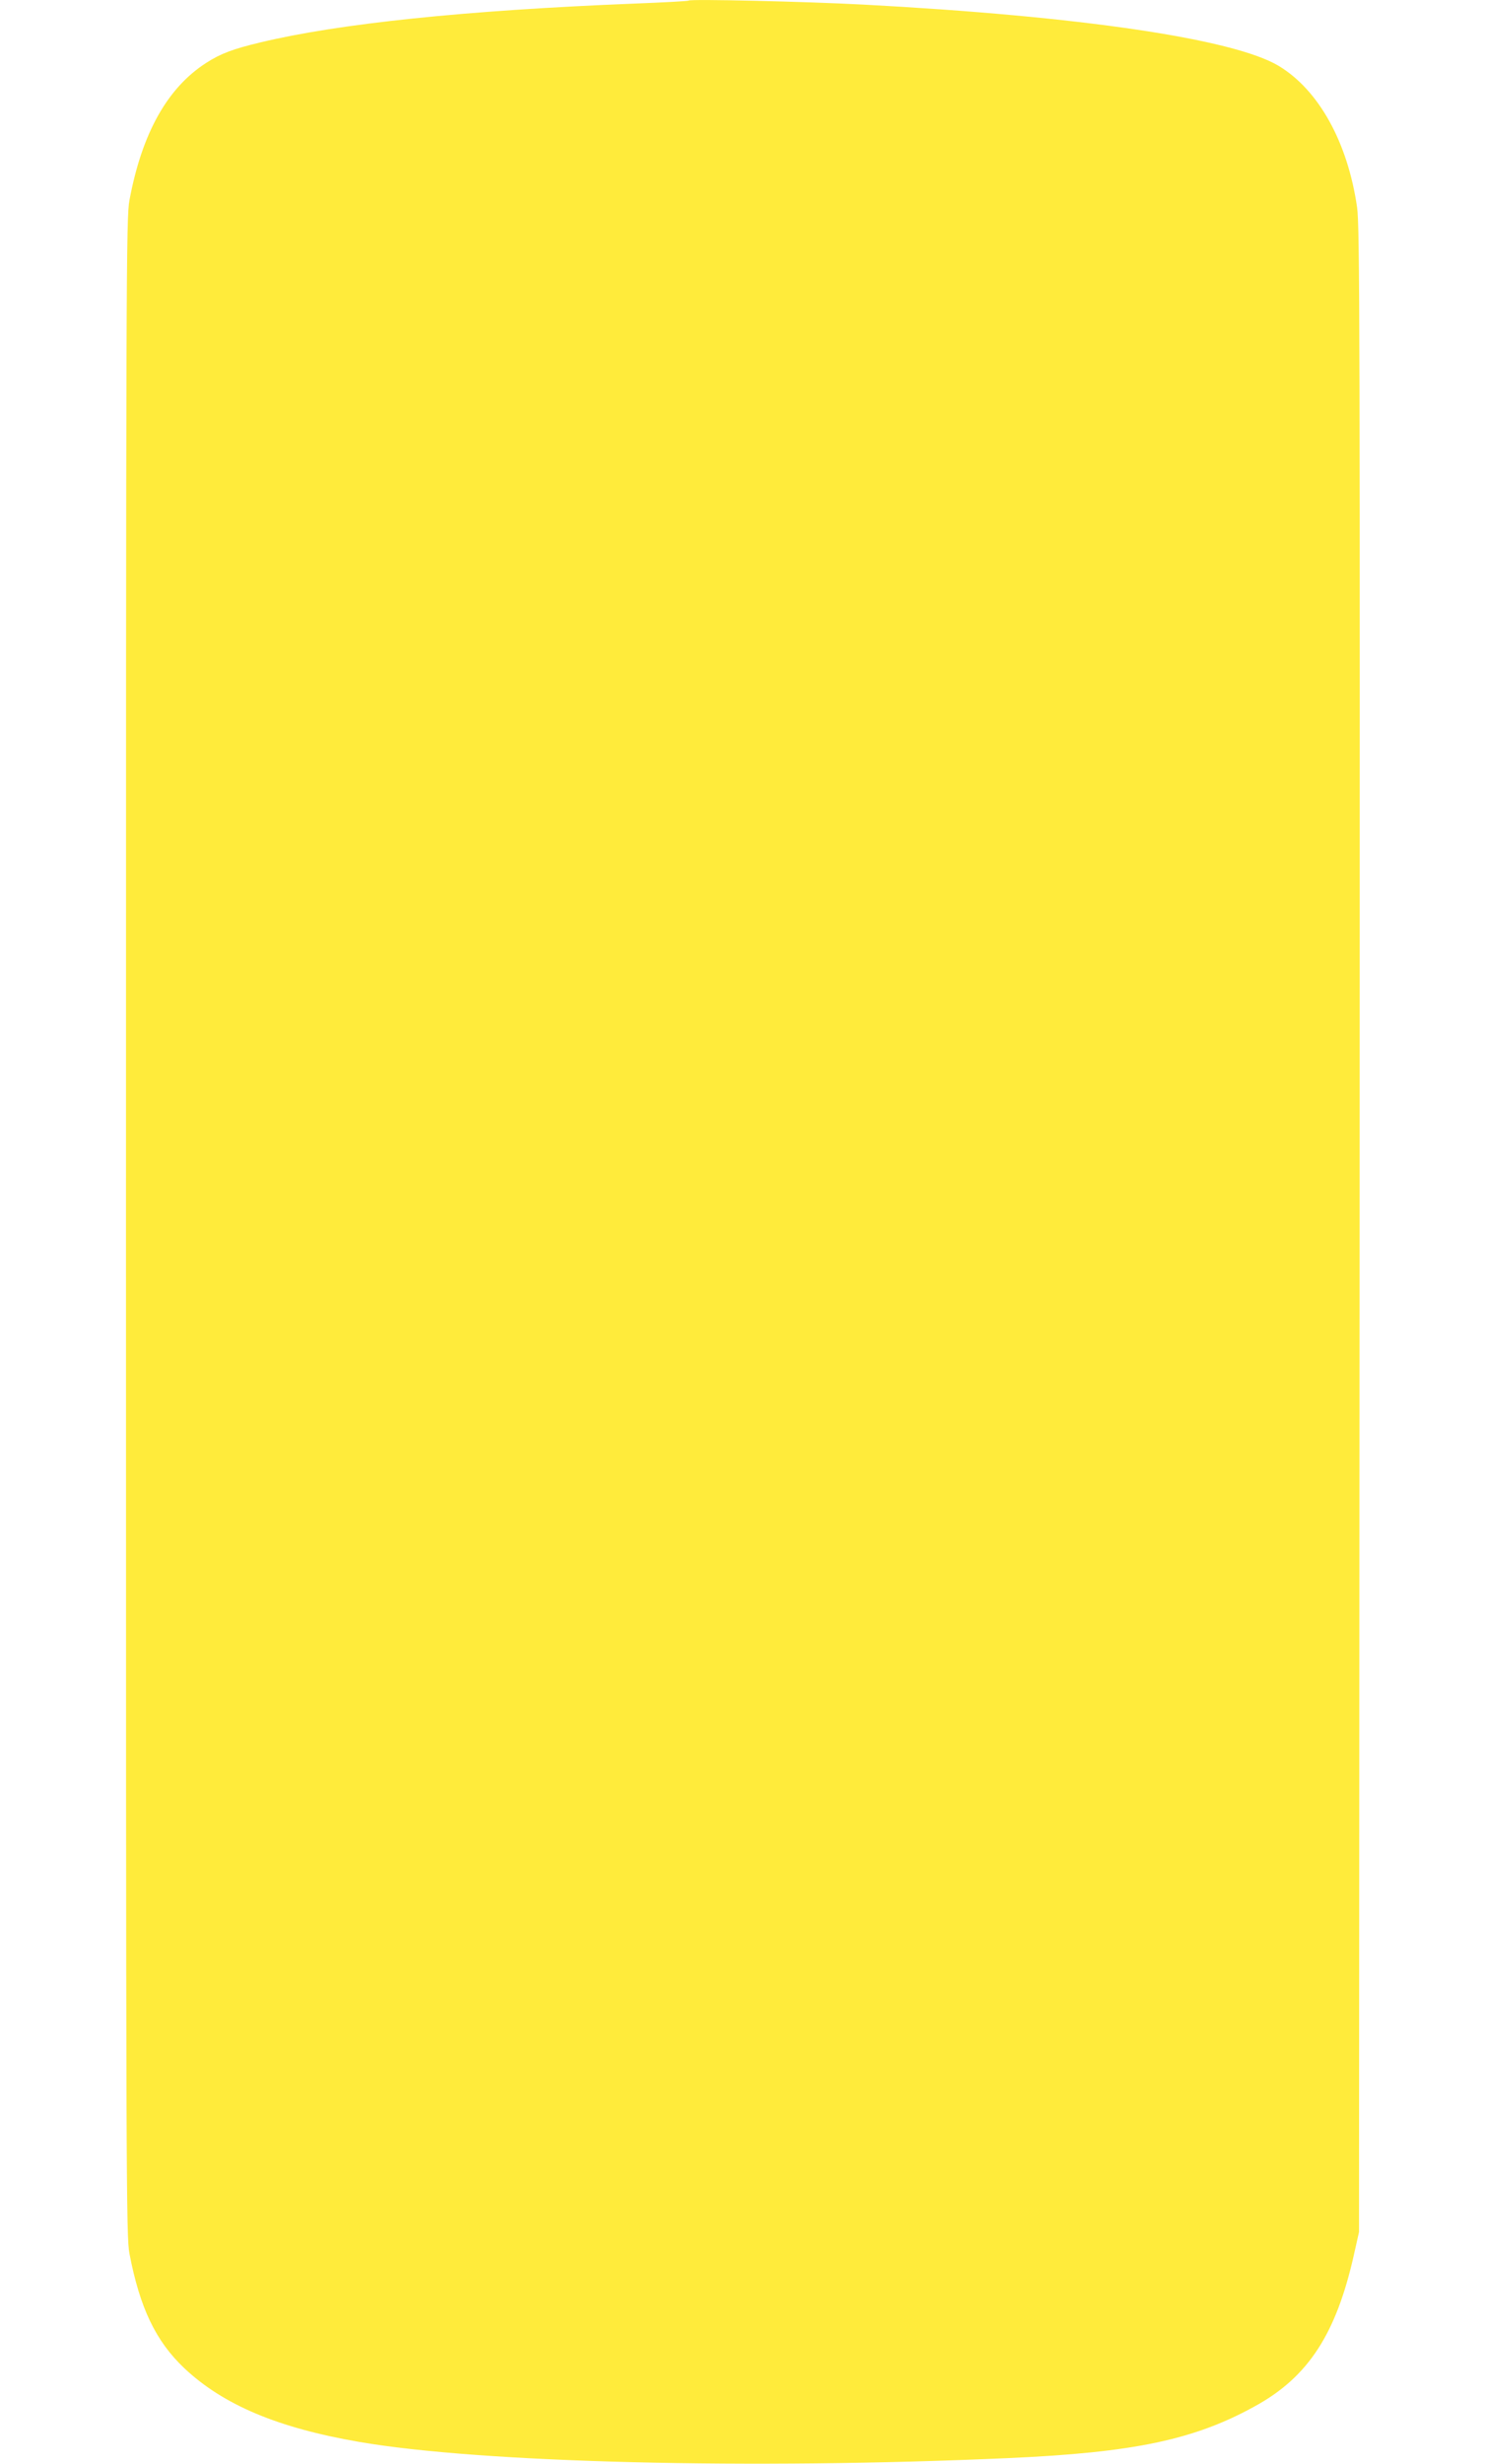 <?xml version="1.0" standalone="no"?>
<!DOCTYPE svg PUBLIC "-//W3C//DTD SVG 20010904//EN"
 "http://www.w3.org/TR/2001/REC-SVG-20010904/DTD/svg10.dtd">
<svg version="1.0" xmlns="http://www.w3.org/2000/svg"
 width="772pt" height="1280pt" viewBox="0 0 772 1280"
 preserveAspectRatio="xMidYMid meet">
<g transform="translate(0,1280) scale(0.1,-0.1)"
fill="#ffeb3b" stroke="none">
<path d="M3580 12797 c-3 -3 -133 -10 -290 -16 -871 -35 -1526 -103 -1935
-201 -143 -34 -207 -58 -282 -106 -203 -130 -335 -366 -400 -714 -17 -90 -18
-362 -18 -5335 0 -4981 1 -5245 18 -5332 54 -282 137 -455 285 -595 203 -191
486 -310 909 -383 632 -109 2037 -144 3378 -84 650 29 965 95 1282 271 274
151 419 374 511 783 l27 120 3 5205 c2 4674 1 5216 -13 5313 -49 339 -200 610
-408 735 -234 140 -1031 258 -2157 318 -302 16 -901 30 -910 21z"/>
</g>
</svg>
